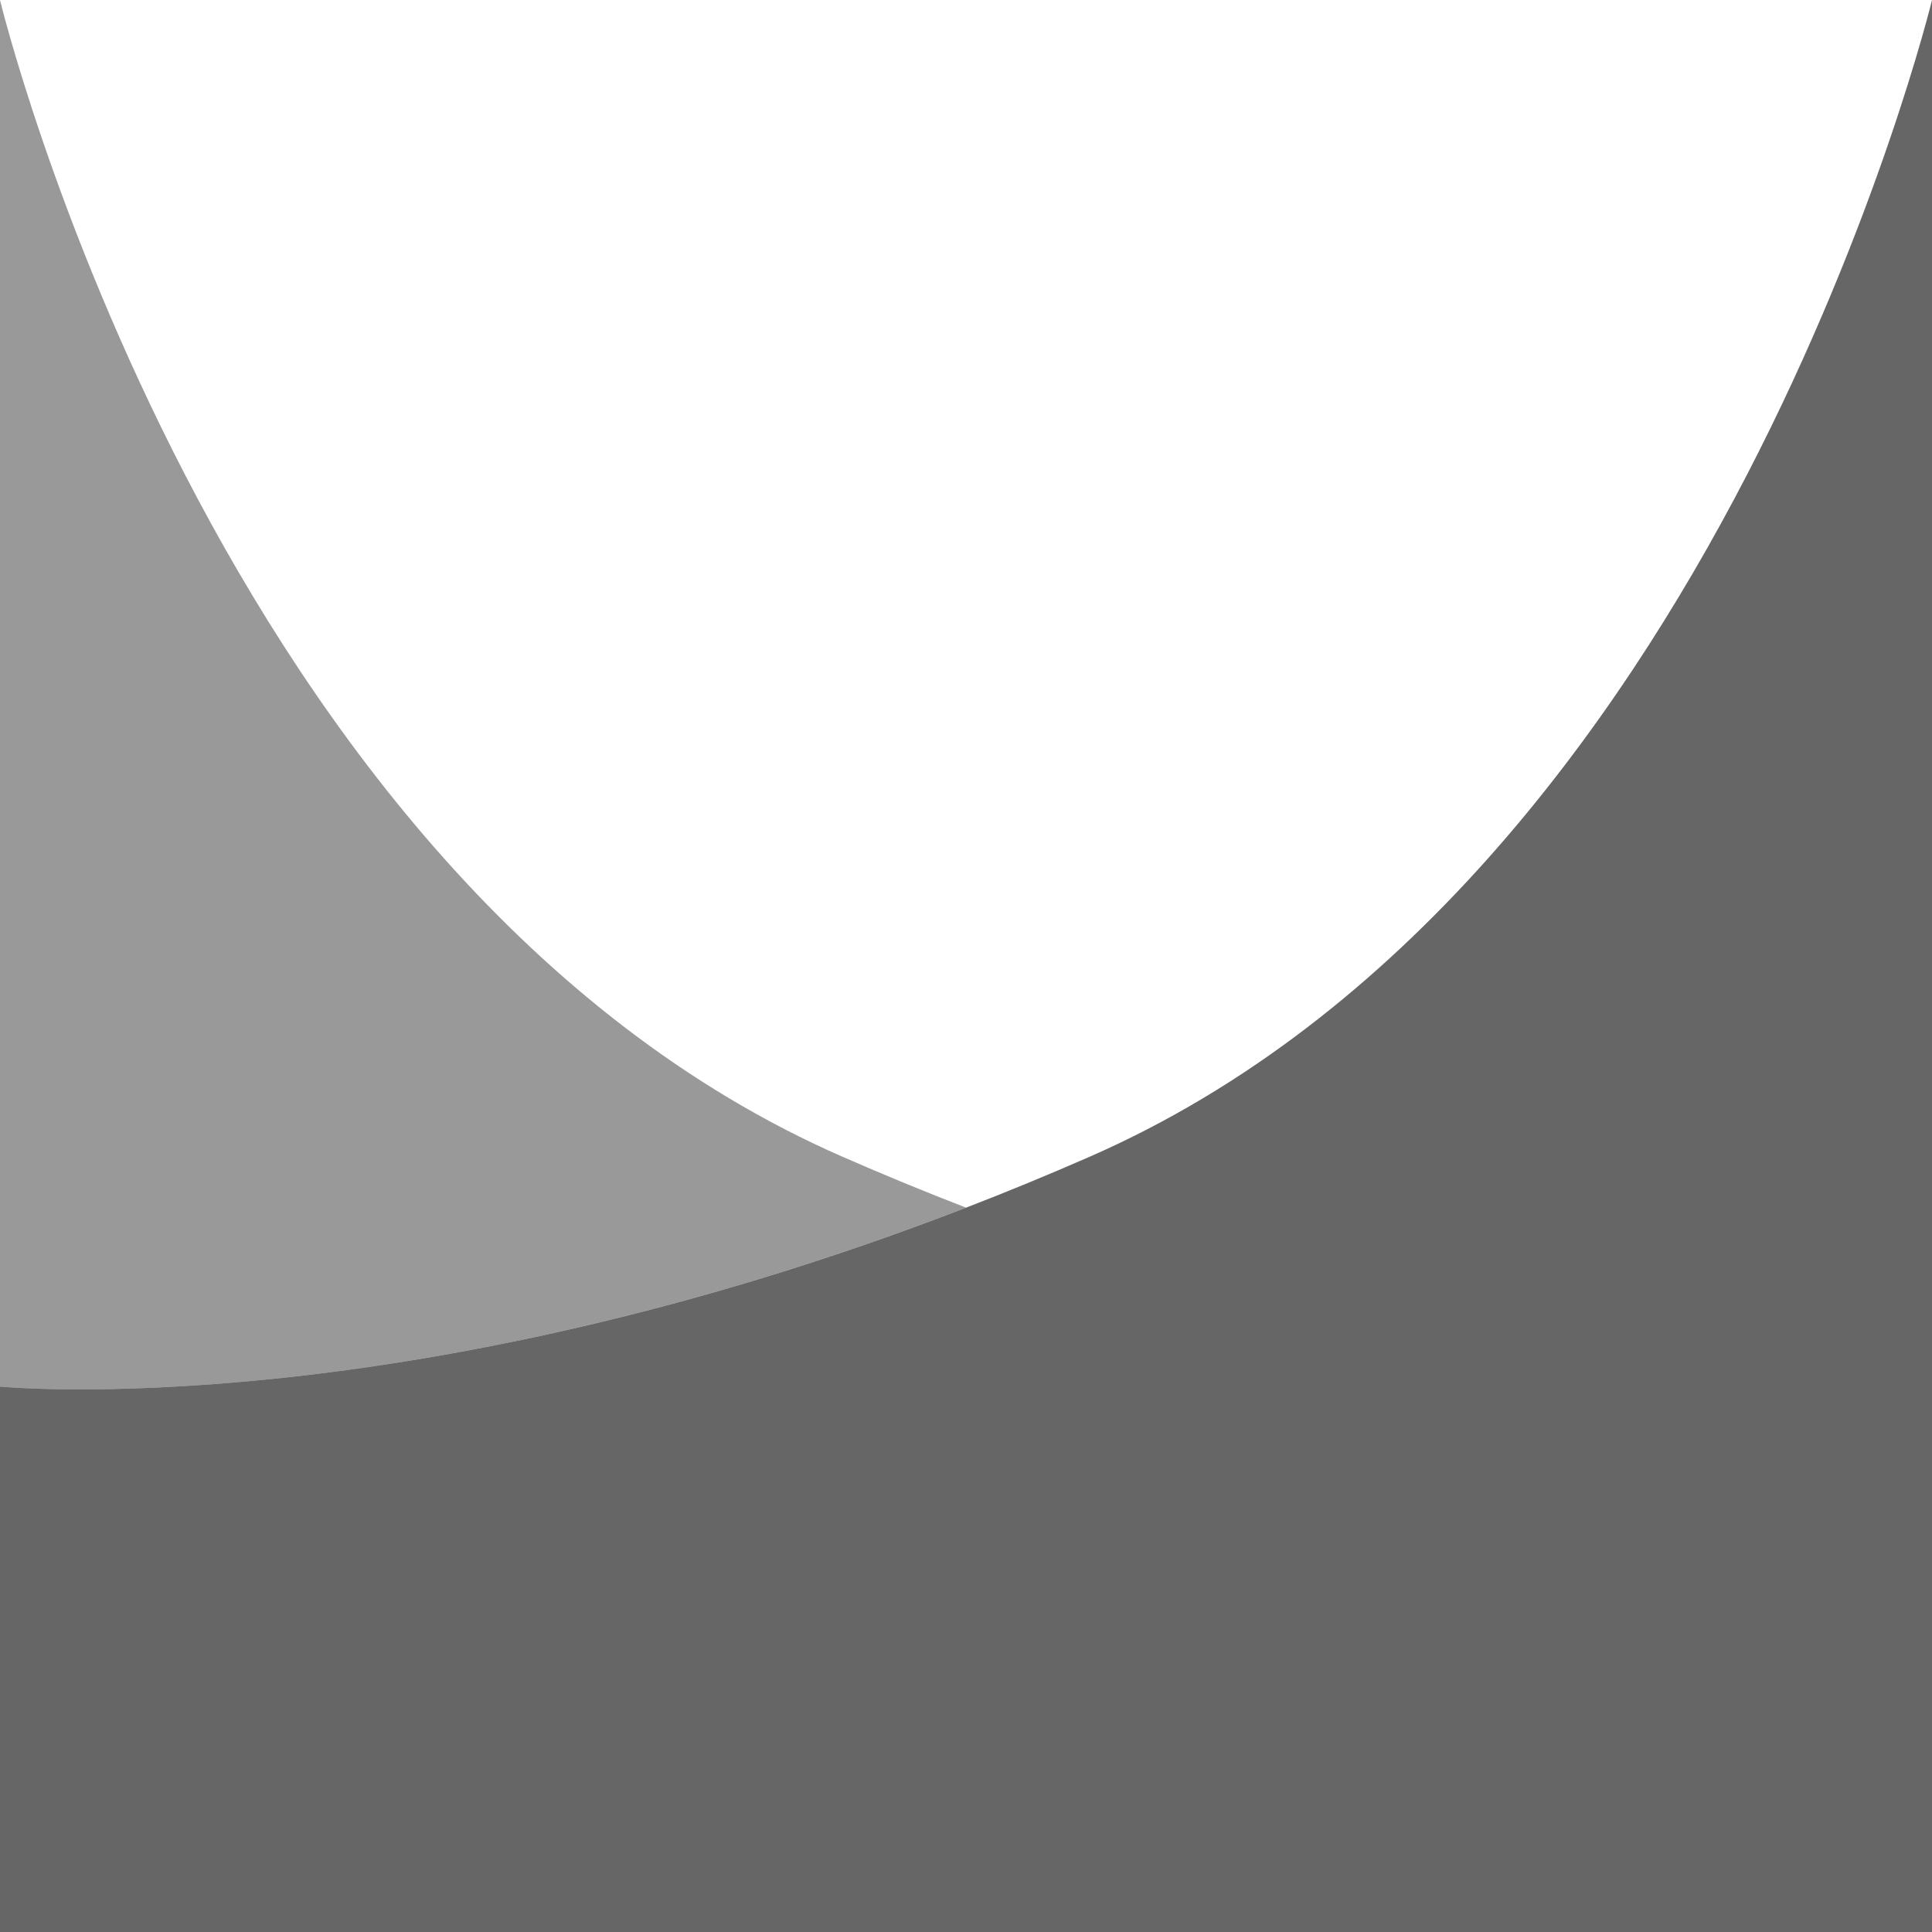 <?xml version="1.0" encoding="UTF-8"?><svg id="Layer_1" xmlns="http://www.w3.org/2000/svg" width="300" height="300" viewBox="0 0 300 300"><defs><style>.cls-1{opacity:.4;}.cls-2{opacity:.6;}</style></defs><path id="Path-01" class="cls-2" d="M169.22,179.61c-6.53,2.86-12.93,5.49-19.22,7.92C62.29,221.45,0,215.31,0,215.31v84.69h300V0s-33.09,136.84-130.78,179.61Z"/><path id="Path-02" class="cls-1" d="M150,187.52c-6.28-2.43-12.69-5.06-19.22-7.92C33.09,136.84,0,0,0,0v215.31s62.29,6.14,150-27.79Z"/></svg>